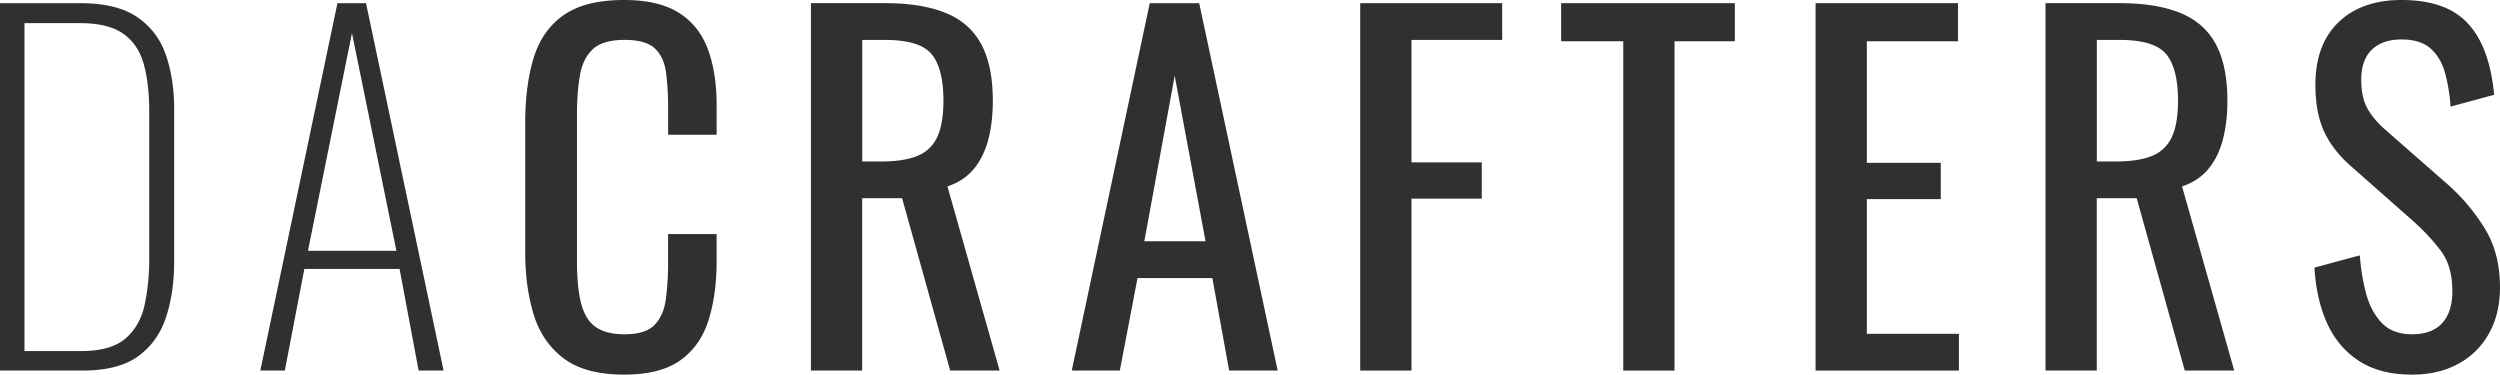 <?xml version="1.0" encoding="UTF-8"?>
<svg xmlns="http://www.w3.org/2000/svg" id="Capa_1" data-name="Capa 1" viewBox="0 0 3324.25 498.16">
  <defs>
    <style>
      .cls-1 {
        fill: #302f31;
      }
    </style>
  </defs>
  <title>Sin título-10</title>
  <g>
    <path class="cls-1" d="M415.56,689.52q-27.13-18.69-76-18.7H232.83v488.51H342.59q47.64,0,73.88-19t37.09-51.86q10.86-32.87,10.86-74.48V811.35q0-39.21-10.86-71.17T415.56,689.52Zm15.69,320.85a291.23,291.23,0,0,1-6,61.21q-6,28.05-25.33,44.93t-59.1,16.89H265.39v-436h74.18q37.4,0,57.3,14.17T424,751.94q7.23,26.23,7.24,61.82Z" transform="translate(-232.83 -666.6)"></path>
    <path class="cls-1" d="M681.53,670.82,579,1159.33h32.57l25.93-135.09H764.16l25.33,135.09h33.17L719.53,670.82Zm-39.2,329.3,58.5-289.49,59.1,289.49Z" transform="translate(-232.83 -666.6)"></path>
    <path class="cls-1" d="M1135.35,683.49q-26.83-16.87-72.67-16.89-51.87,0-80.51,20.21t-39.81,57Q931.2,780.6,931.21,830v172.49q0,45.23,11.15,82t39.81,58.5q28.64,21.71,80.51,21.71,48.24,0,74.79-19t37.39-53.07q10.86-34.07,10.85-78.7V977.8h-64.53V1014a374.77,374.77,0,0,1-3,50.66q-3,21.7-15.08,34.07t-39.81,12.36q-23.52,0-37.39-9t-19.9-30.46q-6-21.39-6-58.2V819.79q0-30.15,3.92-52.77t17.19-35q13.26-12.36,42.21-12.37,28.35,0,40.41,11.46t14.78,32.27a374.65,374.65,0,0,1,2.71,48v34.37h64.53v-38.6q0-44-11.76-75.38T1135.35,683.49Z" transform="translate(-232.83 -666.6)"></path>
    <path class="cls-1" d="M1527.67,891.26q13.26-16,19.3-39.21t6-51.56q0-46.44-15.38-75.09t-47.34-41.61q-32-13-80.82-13h-98.3v488.51h68.15V930.16h53.07l63.93,229.17h65.74l-69.36-244.86Q1514.41,907.24,1527.67,891.26Zm-48.85-41.92a48.52,48.52,0,0,1-26.54,24.73q-18.09,7.23-47,7.23h-25.93V719.67h30.15q46.44,0,62.12,19t15.68,61.82Q1487.26,831.86,1478.82,849.34Z" transform="translate(-232.83 -666.6)"></path>
    <path class="cls-1" d="M1761.67,670.82l-103.73,488.51h63.93l23.52-123h99.51l22.31,123h64.54L1827.41,670.82Zm-7.24,316.63,40.41-220.13,41,220.13Z" transform="translate(-232.83 -666.6)"></path>
    <polygon class="cls-1" points="1808.68 492.73 1876.83 492.73 1876.83 264.16 1970.31 264.16 1970.31 215.91 1876.83 215.91 1876.83 53.07 1997.45 53.07 1997.45 4.22 1808.68 4.22 1808.68 492.73"></polygon>
    <polygon class="cls-1" points="2075.84 54.88 2158.47 54.88 2158.47 492.73 2226.62 492.73 2226.62 54.88 2306.83 54.88 2306.83 4.22 2075.84 4.22 2075.84 54.88"></polygon>
    <polygon class="cls-1" points="2482.33 264.76 2580.64 264.76 2580.64 216.51 2482.33 216.51 2482.33 54.88 2603.55 54.88 2603.55 4.22 2414.18 4.22 2414.18 492.73 2604.76 492.73 2604.76 443.88 2482.33 443.88 2482.33 264.76"></polygon>
    <path class="cls-1" d="M3169.29,891.26q13.26-16,19.3-39.21t6-51.56q0-46.44-15.38-75.09t-47.34-41.61q-32-13-80.82-13h-98.3v488.51h68.15V930.16H3074l63.93,229.17h65.74l-69.36-244.86Q3156,907.24,3169.29,891.26Zm-48.85-41.92a48.52,48.52,0,0,1-26.54,24.73q-18.09,7.23-47,7.23h-25.93V719.67h30.15q46.44,0,62.12,19t15.68,61.82Q3128.88,831.86,3120.44,849.34Z" transform="translate(-232.83 -666.6)"></path>
    <path class="cls-1" d="M3536,969.06a258.26,258.26,0,0,0-48.85-57.6l-82.62-72.37q-16.89-15.08-24.43-29.55t-7.54-36.79q0-26.54,14.17-40.11t39.51-13.57q25.32,0,38.9,12.37t19,32.56a239.76,239.76,0,0,1,7.24,44.33l57.9-15.68q-3-32-11.76-55.79T3514,697.36q-14.79-15.68-36.79-23.22t-51-7.54q-53.09,0-83.83,29.55t-30.76,83.23q0,36.79,11.46,61.82t35.58,46.14l82,72.37q22.92,20.5,38,40.71t15.07,53.37q0,27.75-13.57,42.52t-40.1,14.77q-25.93,0-40.41-15.37t-20.81-39.51a271.21,271.21,0,0,1-8.14-50.05l-60.31,16.28q2.4,42.23,16.89,74.18t42.52,50.06q28,18.09,70.26,18.09,34.38,0,60.61-13.87a101.62,101.62,0,0,0,41.31-40.11q15.08-26.23,15.08-62.42Q3557.08,1002.54,3536,969.06Z" transform="translate(-232.83 -666.6)"></path>
  </g>
</svg>
